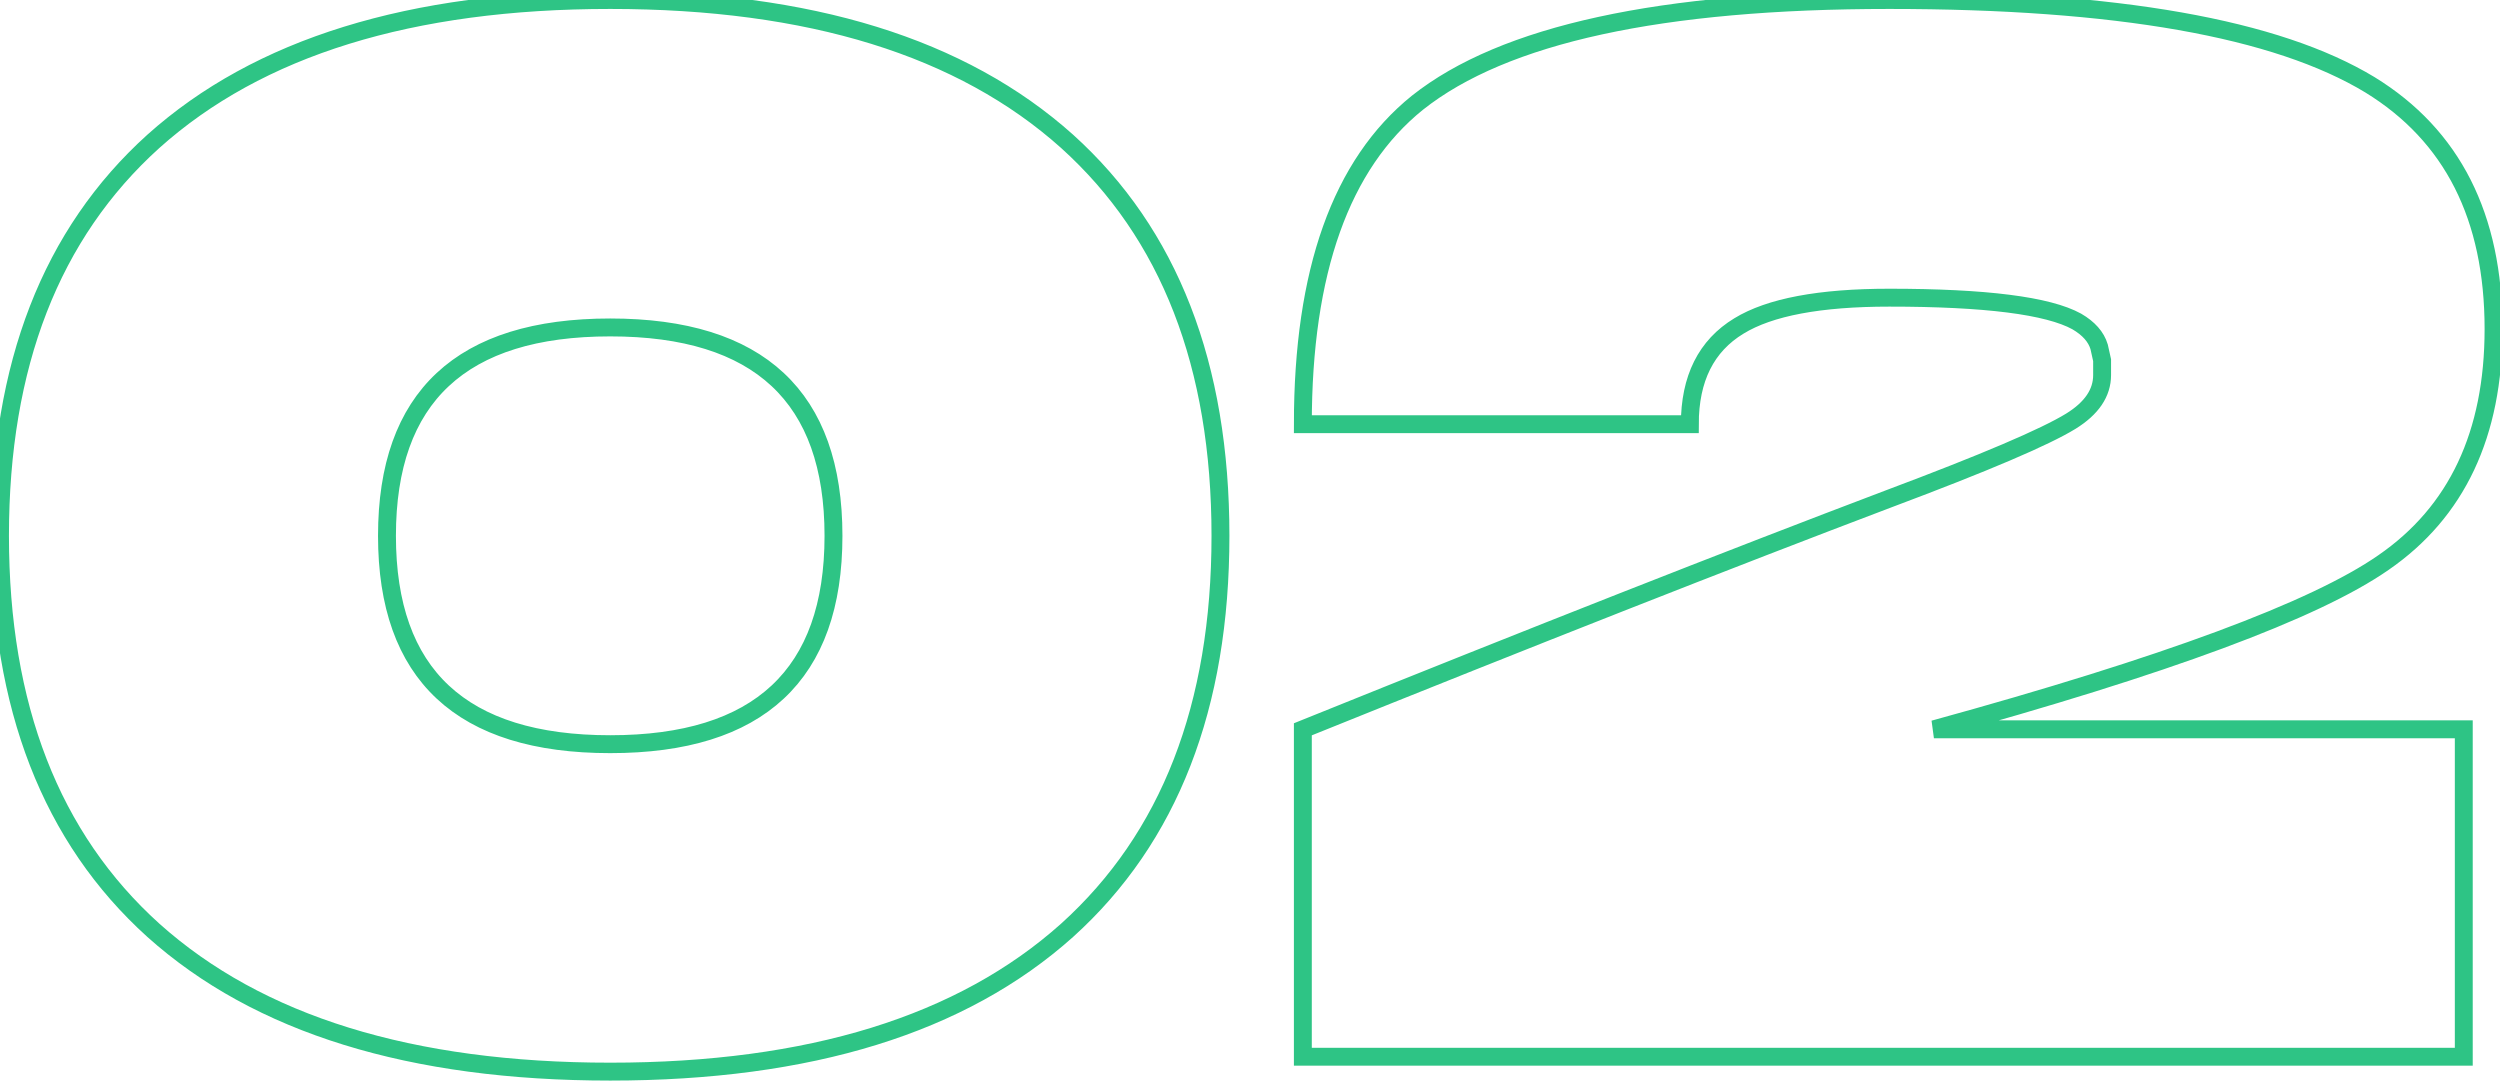 <?xml version="1.0" encoding="UTF-8"?> <svg xmlns="http://www.w3.org/2000/svg" width="215" height="93" viewBox="0 0 215 93" fill="none"> <path d="M33.28 46.08C33.28 58.027 39.68 64 52.48 64C65.28 64 71.68 58.027 71.68 46.08C71.68 34.133 65.28 28.16 52.48 28.16C39.68 28.16 33.28 34.133 33.28 46.08ZM13.184 12.16C22.229 4.053 35.328 0 52.48 0C69.632 0 82.731 4.053 91.776 12.16C100.565 20.096 104.96 31.403 104.96 46.08C104.96 60.757 100.565 72.064 91.776 80C82.731 88.107 69.632 92.16 52.48 92.16C35.328 92.16 22.229 88.107 13.184 80C4.395 72.064 0 60.757 0 46.08C0 31.403 4.395 20.096 13.184 12.16ZM203.821 7.296C210.904 11.648 214.445 18.645 214.445 28.288C214.445 37.333 211.288 44.032 204.973 48.384C199.085 52.48 186.2 57.259 166.317 62.72H211.885V90.88H112.045V62.72C131.928 54.699 148.738 48.085 162.477 42.88C170.669 39.808 175.874 37.589 178.093 36.224C179.885 35.115 180.781 33.792 180.781 32.256V30.976L180.525 29.824C180.269 28.971 179.629 28.245 178.605 27.648C176.13 26.283 170.754 25.6 162.477 25.6C156.504 25.6 152.194 26.411 149.549 28.032C146.733 29.739 145.325 32.555 145.325 36.48H112.045C112.045 23.339 115.33 14.123 121.901 8.832C129.325 2.944 142.85 0 162.477 0C182.018 0 195.8 2.432 203.821 7.296Z" stroke="#2EC485" stroke-width="1.539"></path> </svg> 